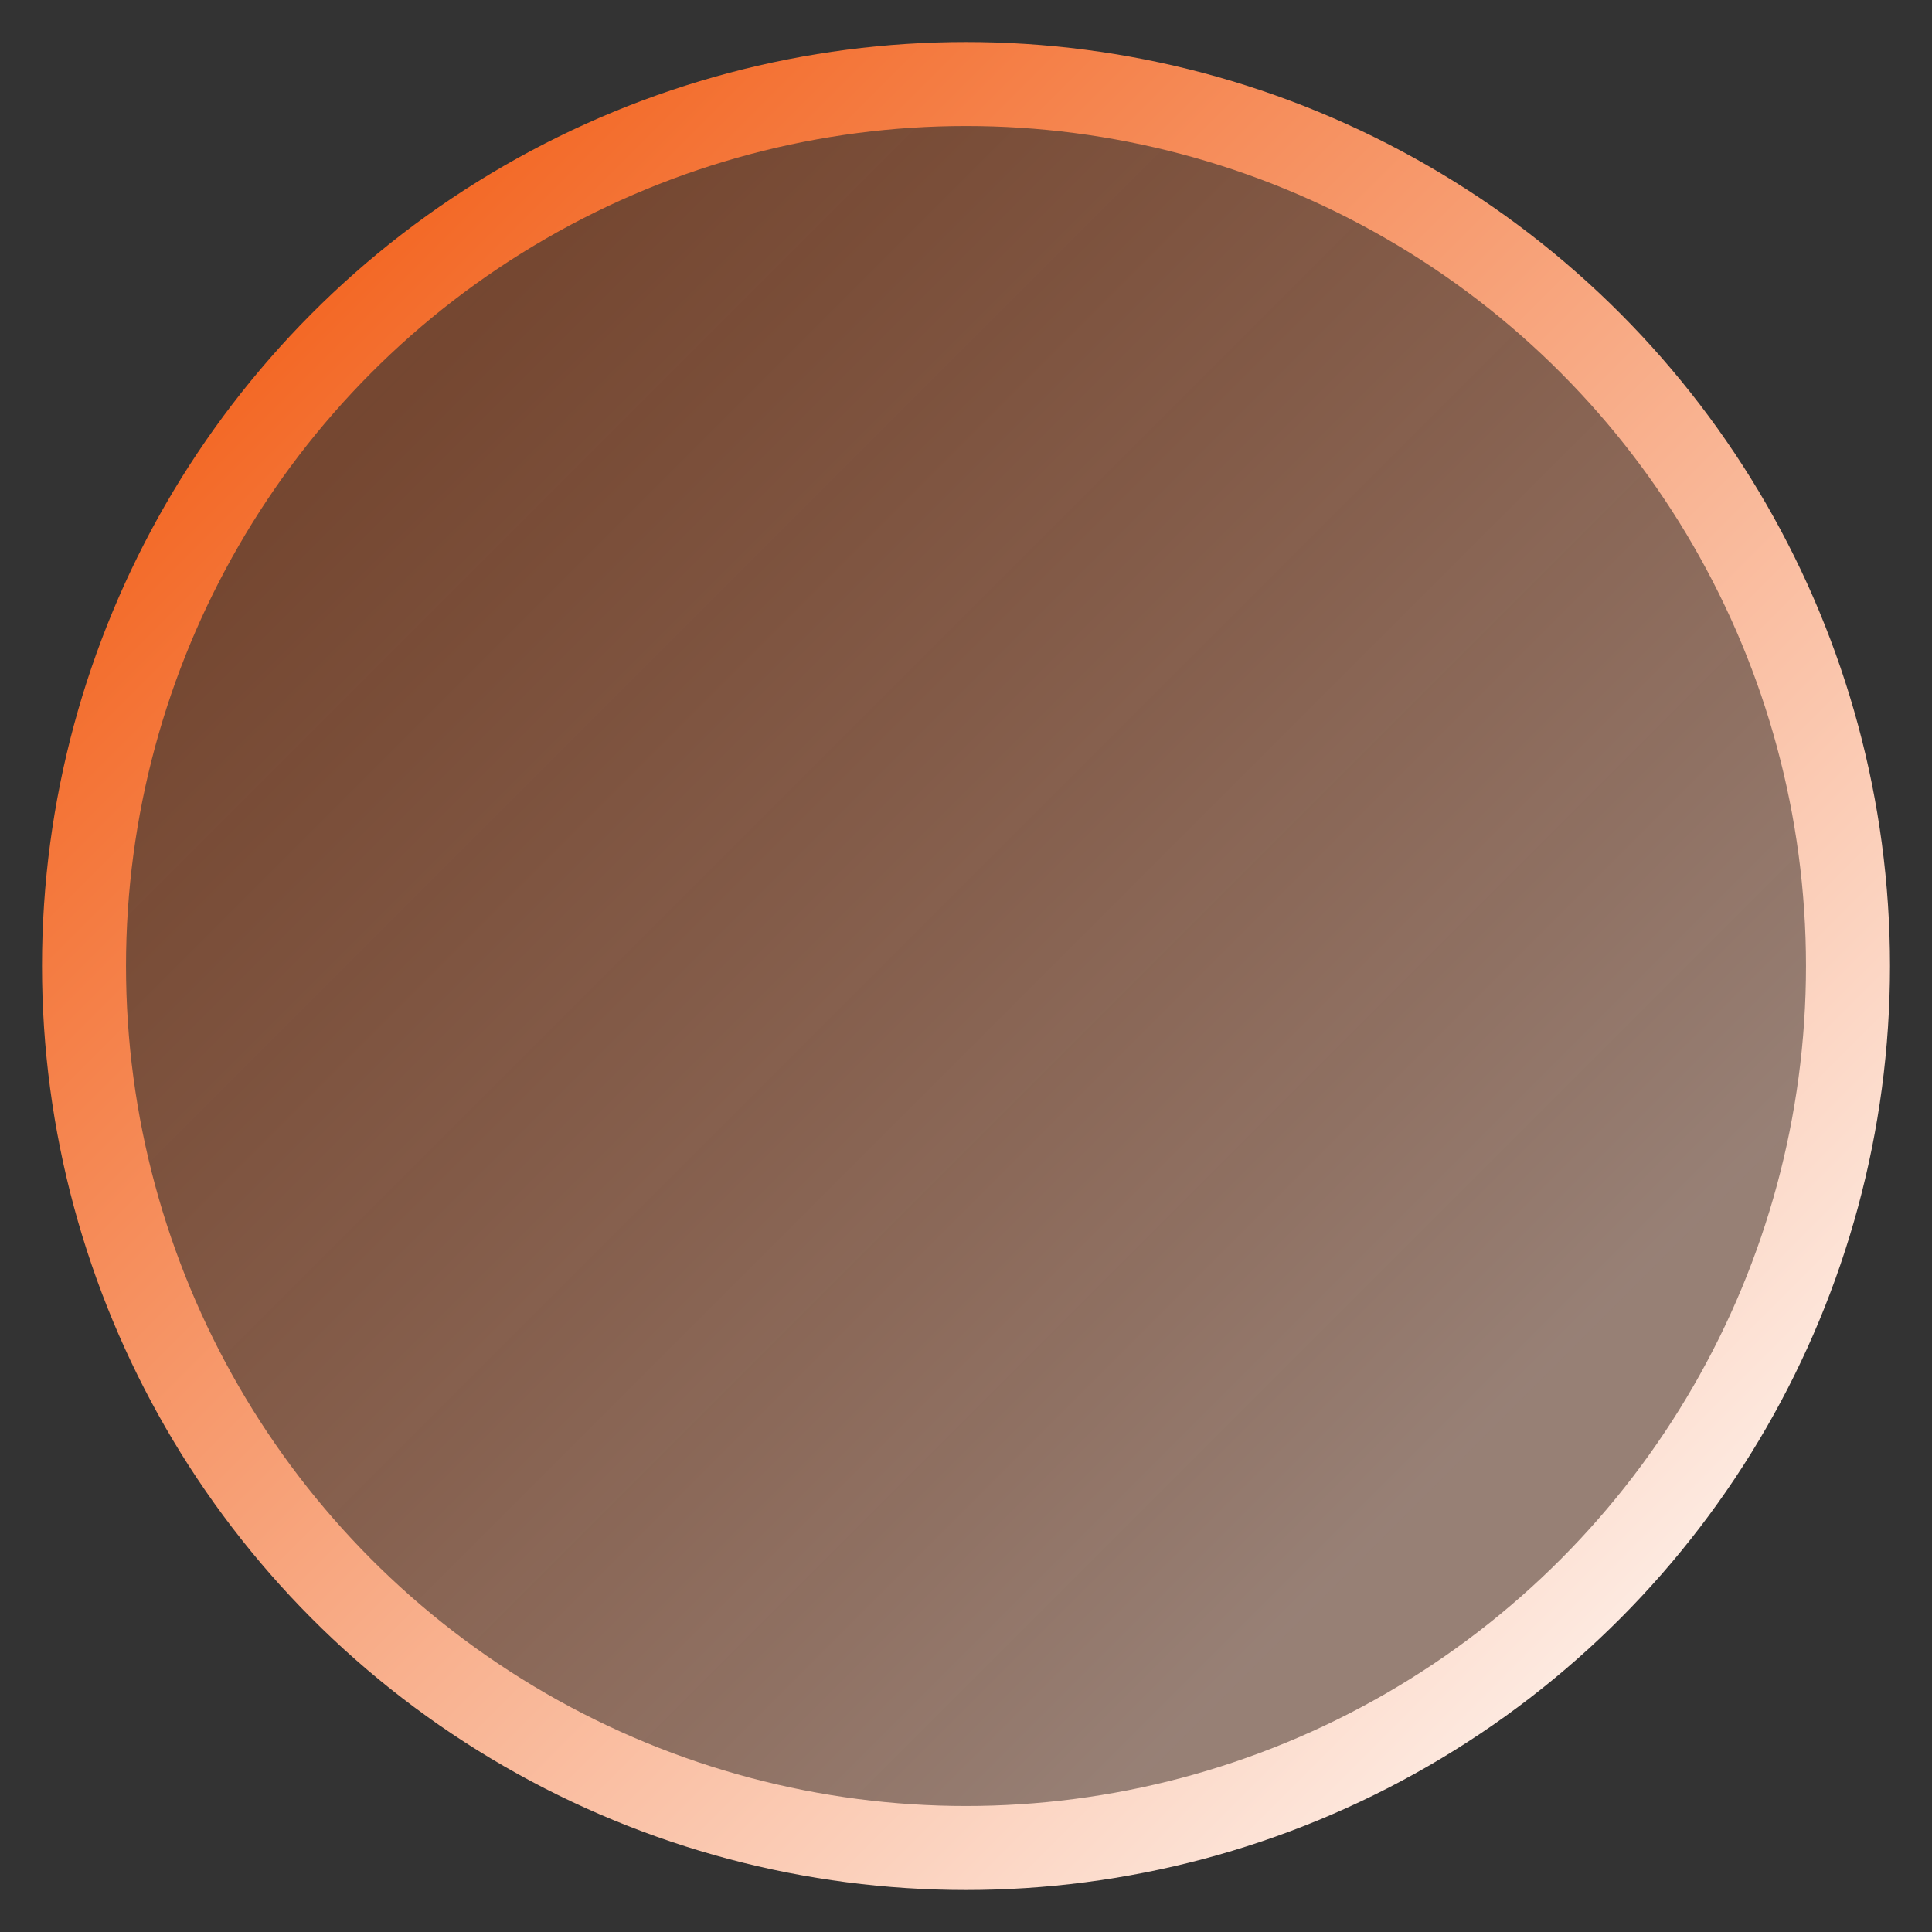 <?xml version="1.0" encoding="UTF-8"?>
<svg width="23px" height="23px" viewBox="0 0 23 23" version="1.1" xmlns="http://www.w3.org/2000/svg" xmlns:xlink="http://www.w3.org/1999/xlink">
    <rect x="0" y="0" width="23" height="23" fill="#333333" stroke="none"/>
    <title>camera-zicht-bnt</title>
    <defs>
        <linearGradient x1="0%" y1="0%" x2="78.322%" y2="78.322%" id="linearGradient-1">
            <stop stop-color="#F15307" stop-opacity="0.3" offset="0%"></stop>
            <stop stop-color="#FBCDB8" stop-opacity="0.5" offset="100%"></stop>
        </linearGradient>
        <linearGradient x1="100%" y1="100%" x2="0%" y2="0%" id="linearGradient-2">
            <stop stop-color="#FFFFFF" offset="0%"></stop>
            <stop stop-color="#F15307" offset="100%"></stop>
        </linearGradient>
    </defs>
    <g id="Desktop" stroke="none" stroke-width="1" fill="none" fill-rule="evenodd">
        <g id="Desktop-Bouwplaatsbeveiliging-01" transform="translate(-564, -1284)" fill="url(#linearGradient-1)" stroke="url(#linearGradient-2)">
            <circle id="camera-zicht-bnt" cx="575.5" cy="1295.5" r="10.5"></circle>
        </g>
    </g>
</svg>